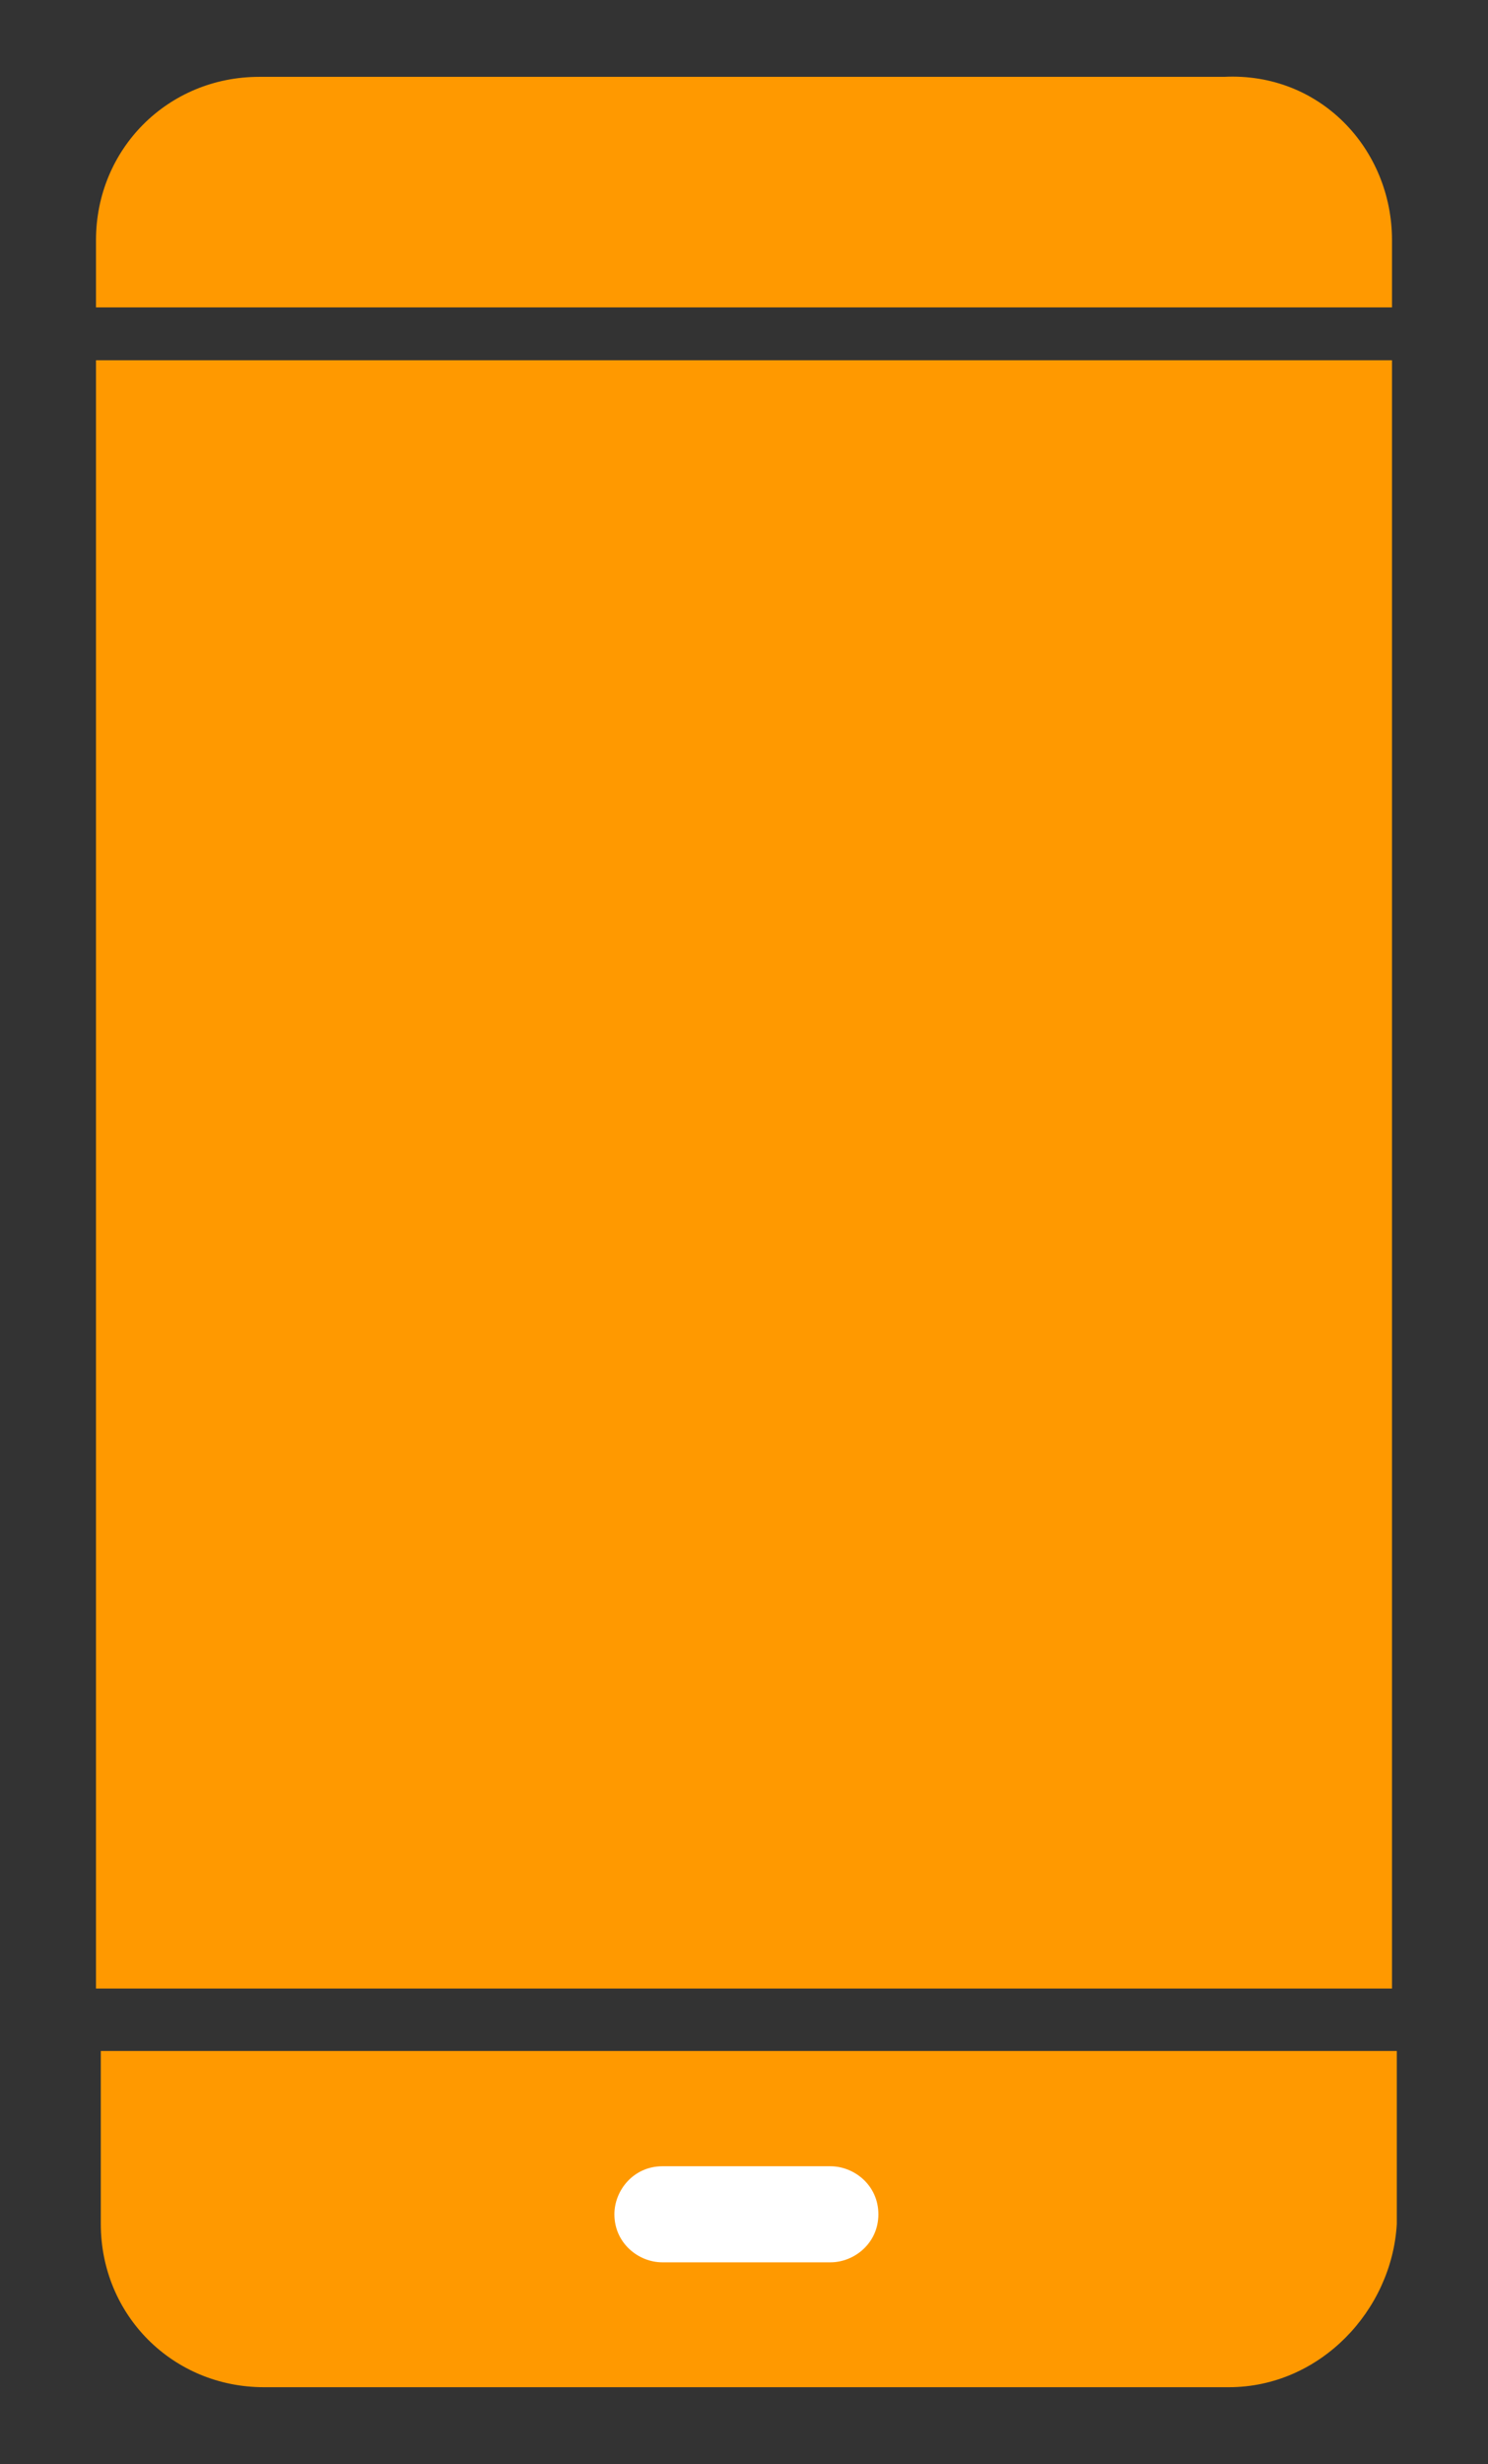 <svg xmlns="http://www.w3.org/2000/svg" xmlns:xlink="http://www.w3.org/1999/xlink" id="Layer_1" x="0px" y="0px" viewBox="0 0 31 51.3" style="enable-background:new 0 0 31 51.3;" xml:space="preserve"><rect x="0" y="0" width="31" height="51.3" fill="#333333" stroke="none"/><style type="text/css">	.st0{fill:#FF9900;}	.st1{fill:#FFFFFF;}</style><g>	<path class="st0" d="M29,6.4H2V5c0-1.9,1.5-3.4,3.4-3.4h20.1C27.5,1.5,29,3.1,29,5V6.4z"></path>	<rect x="2" y="7.5" class="st0" width="27" height="33.9"></rect>	<path class="st0" d="M25.6,49.7H5.5c-1.9,0-3.4-1.5-3.4-3.4v-3.6h27v3.6C29,48.1,27.5,49.7,25.6,49.7z"></path>	<path class="st1" d="M17.3,47.1h-3.5c-0.5,0-1-0.4-1-1v0c0-0.5,0.4-1,1-1h3.5c0.5,0,1,0.4,1,1v0C18.3,46.7,17.8,47.1,17.3,47.1z"></path></g></svg>